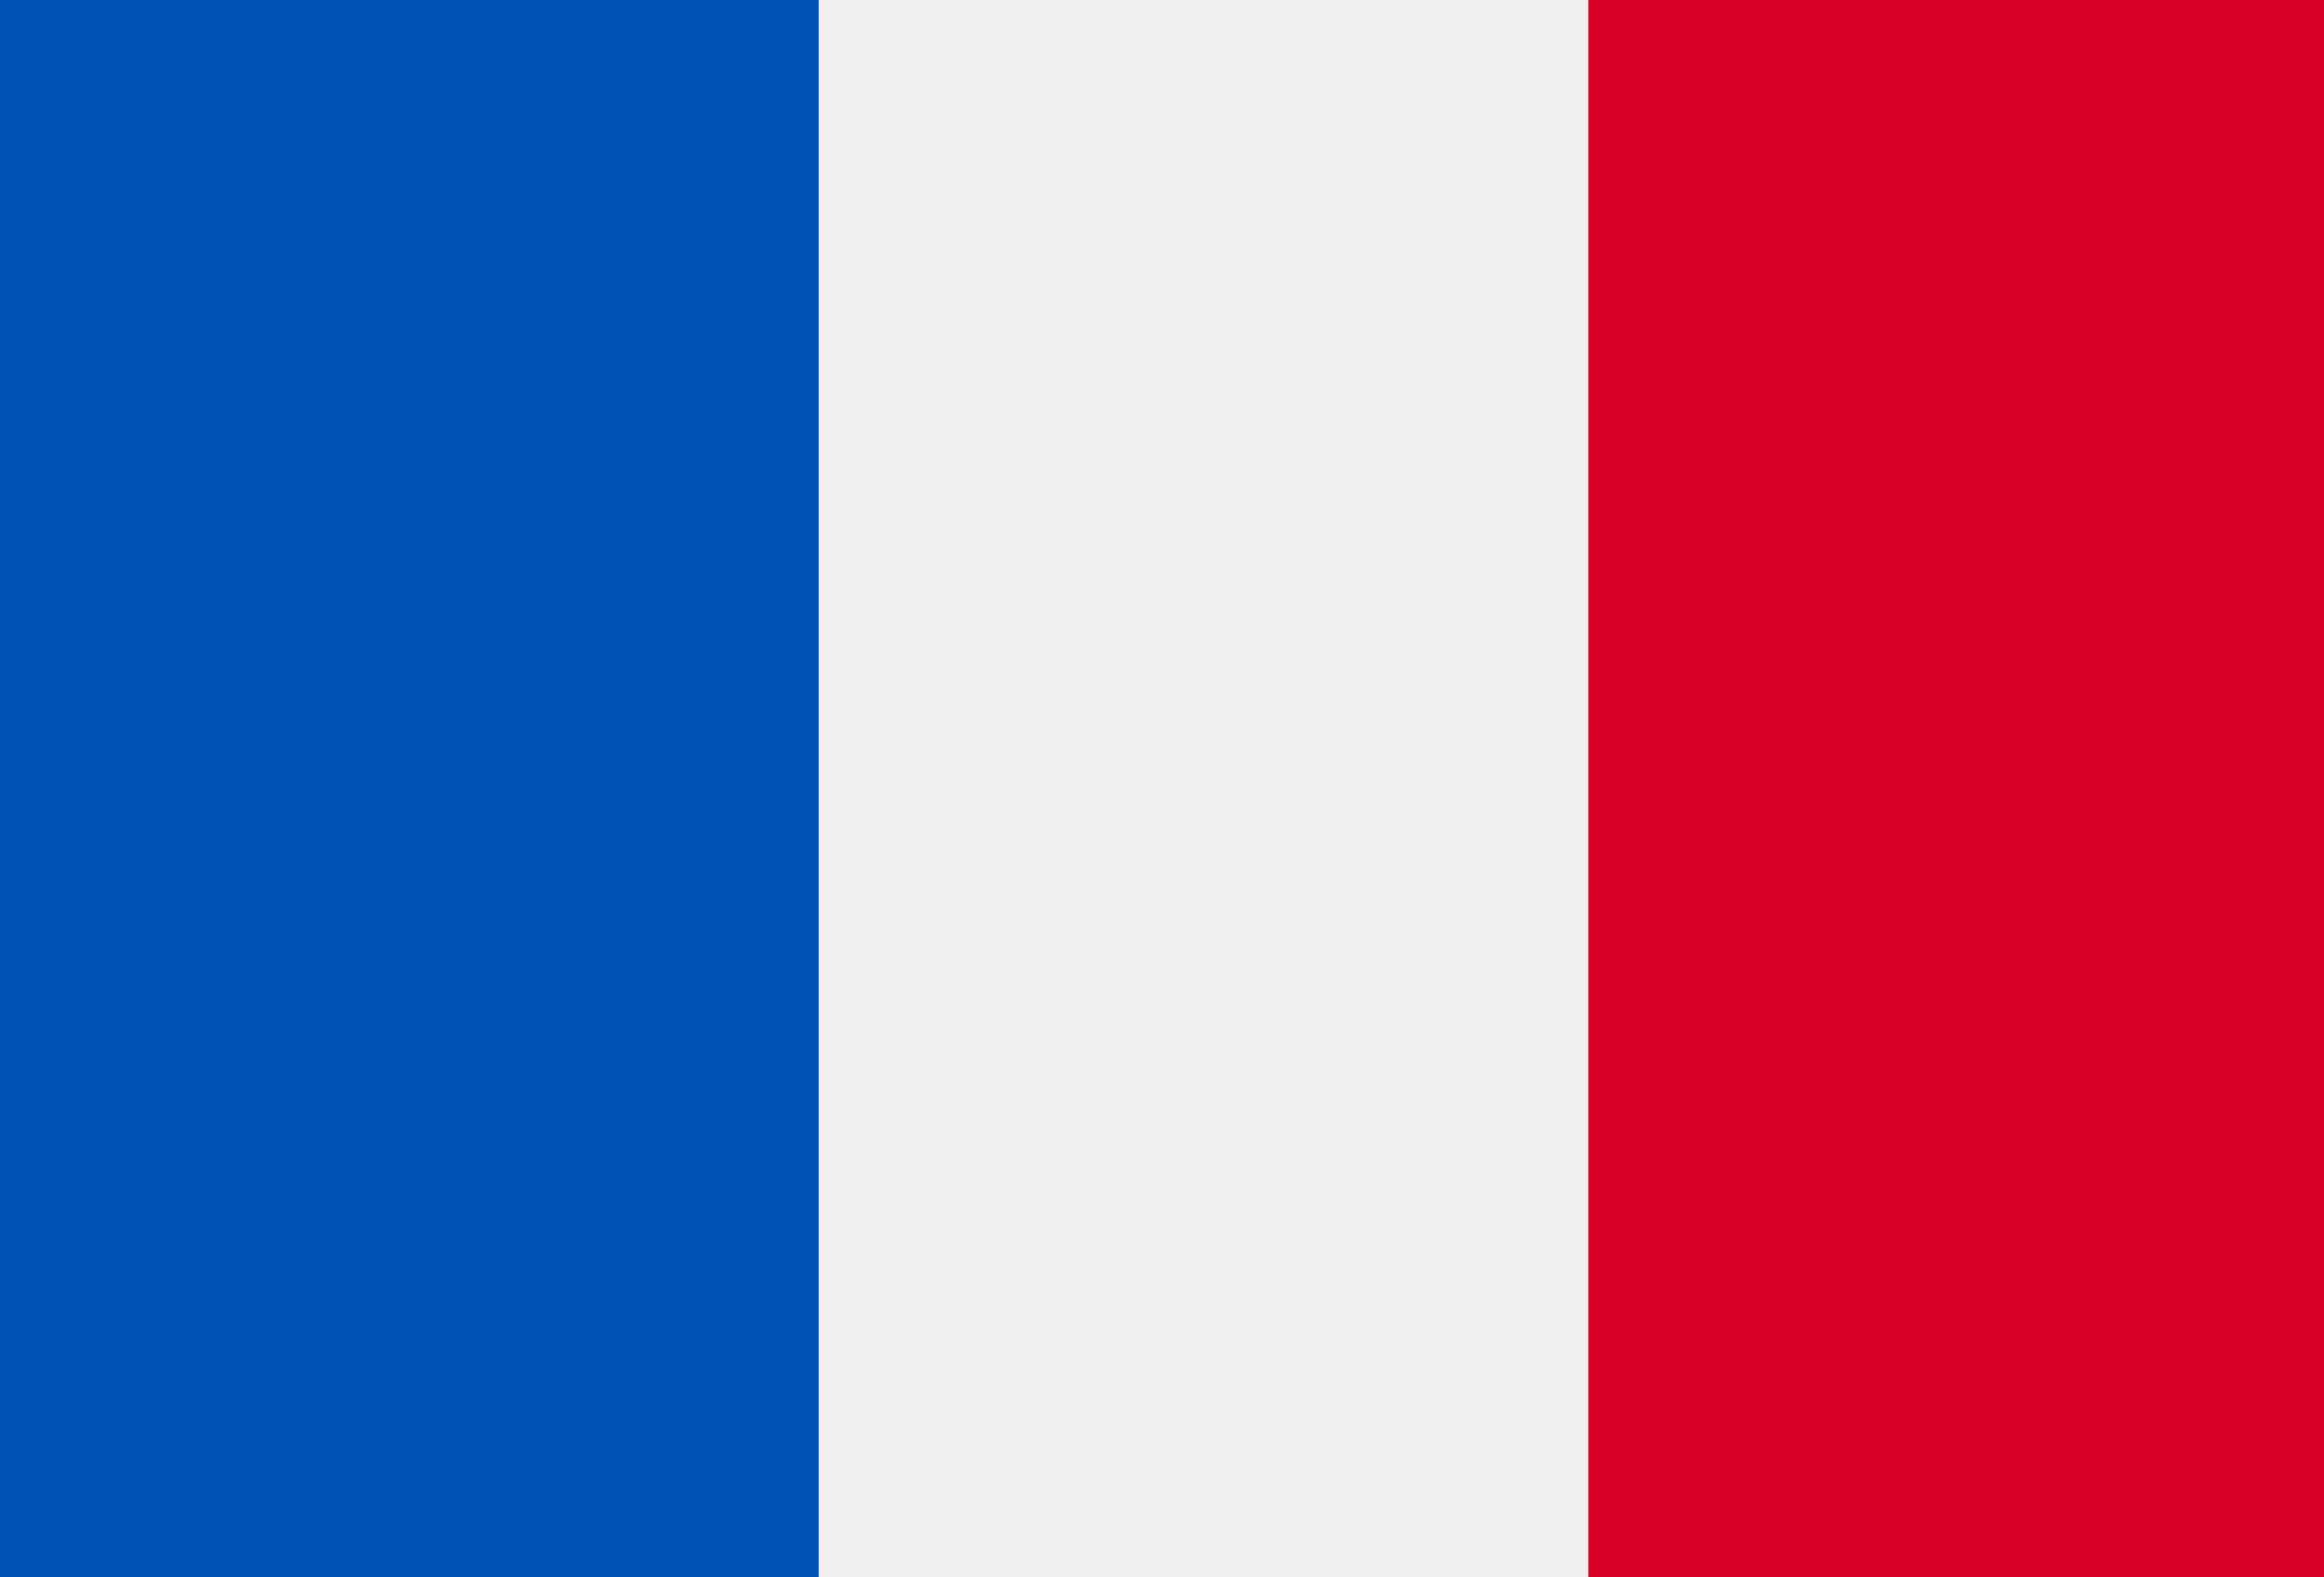 <svg xmlns="http://www.w3.org/2000/svg" width="28" height="19" viewBox="0 0 28 19"><defs><style>.a{fill:#f0f0f0;}.b{fill:#0052b4;}.c{fill:#d80027;}</style></defs><g transform="translate(0 -85.331)"><rect class="a" width="28" height="19" transform="translate(0 85.331)"/><rect class="b" width="9.864" height="19" transform="translate(0 85.331)"/><rect class="c" width="8.864" height="19" transform="translate(19.136 85.331)"/></g></svg>